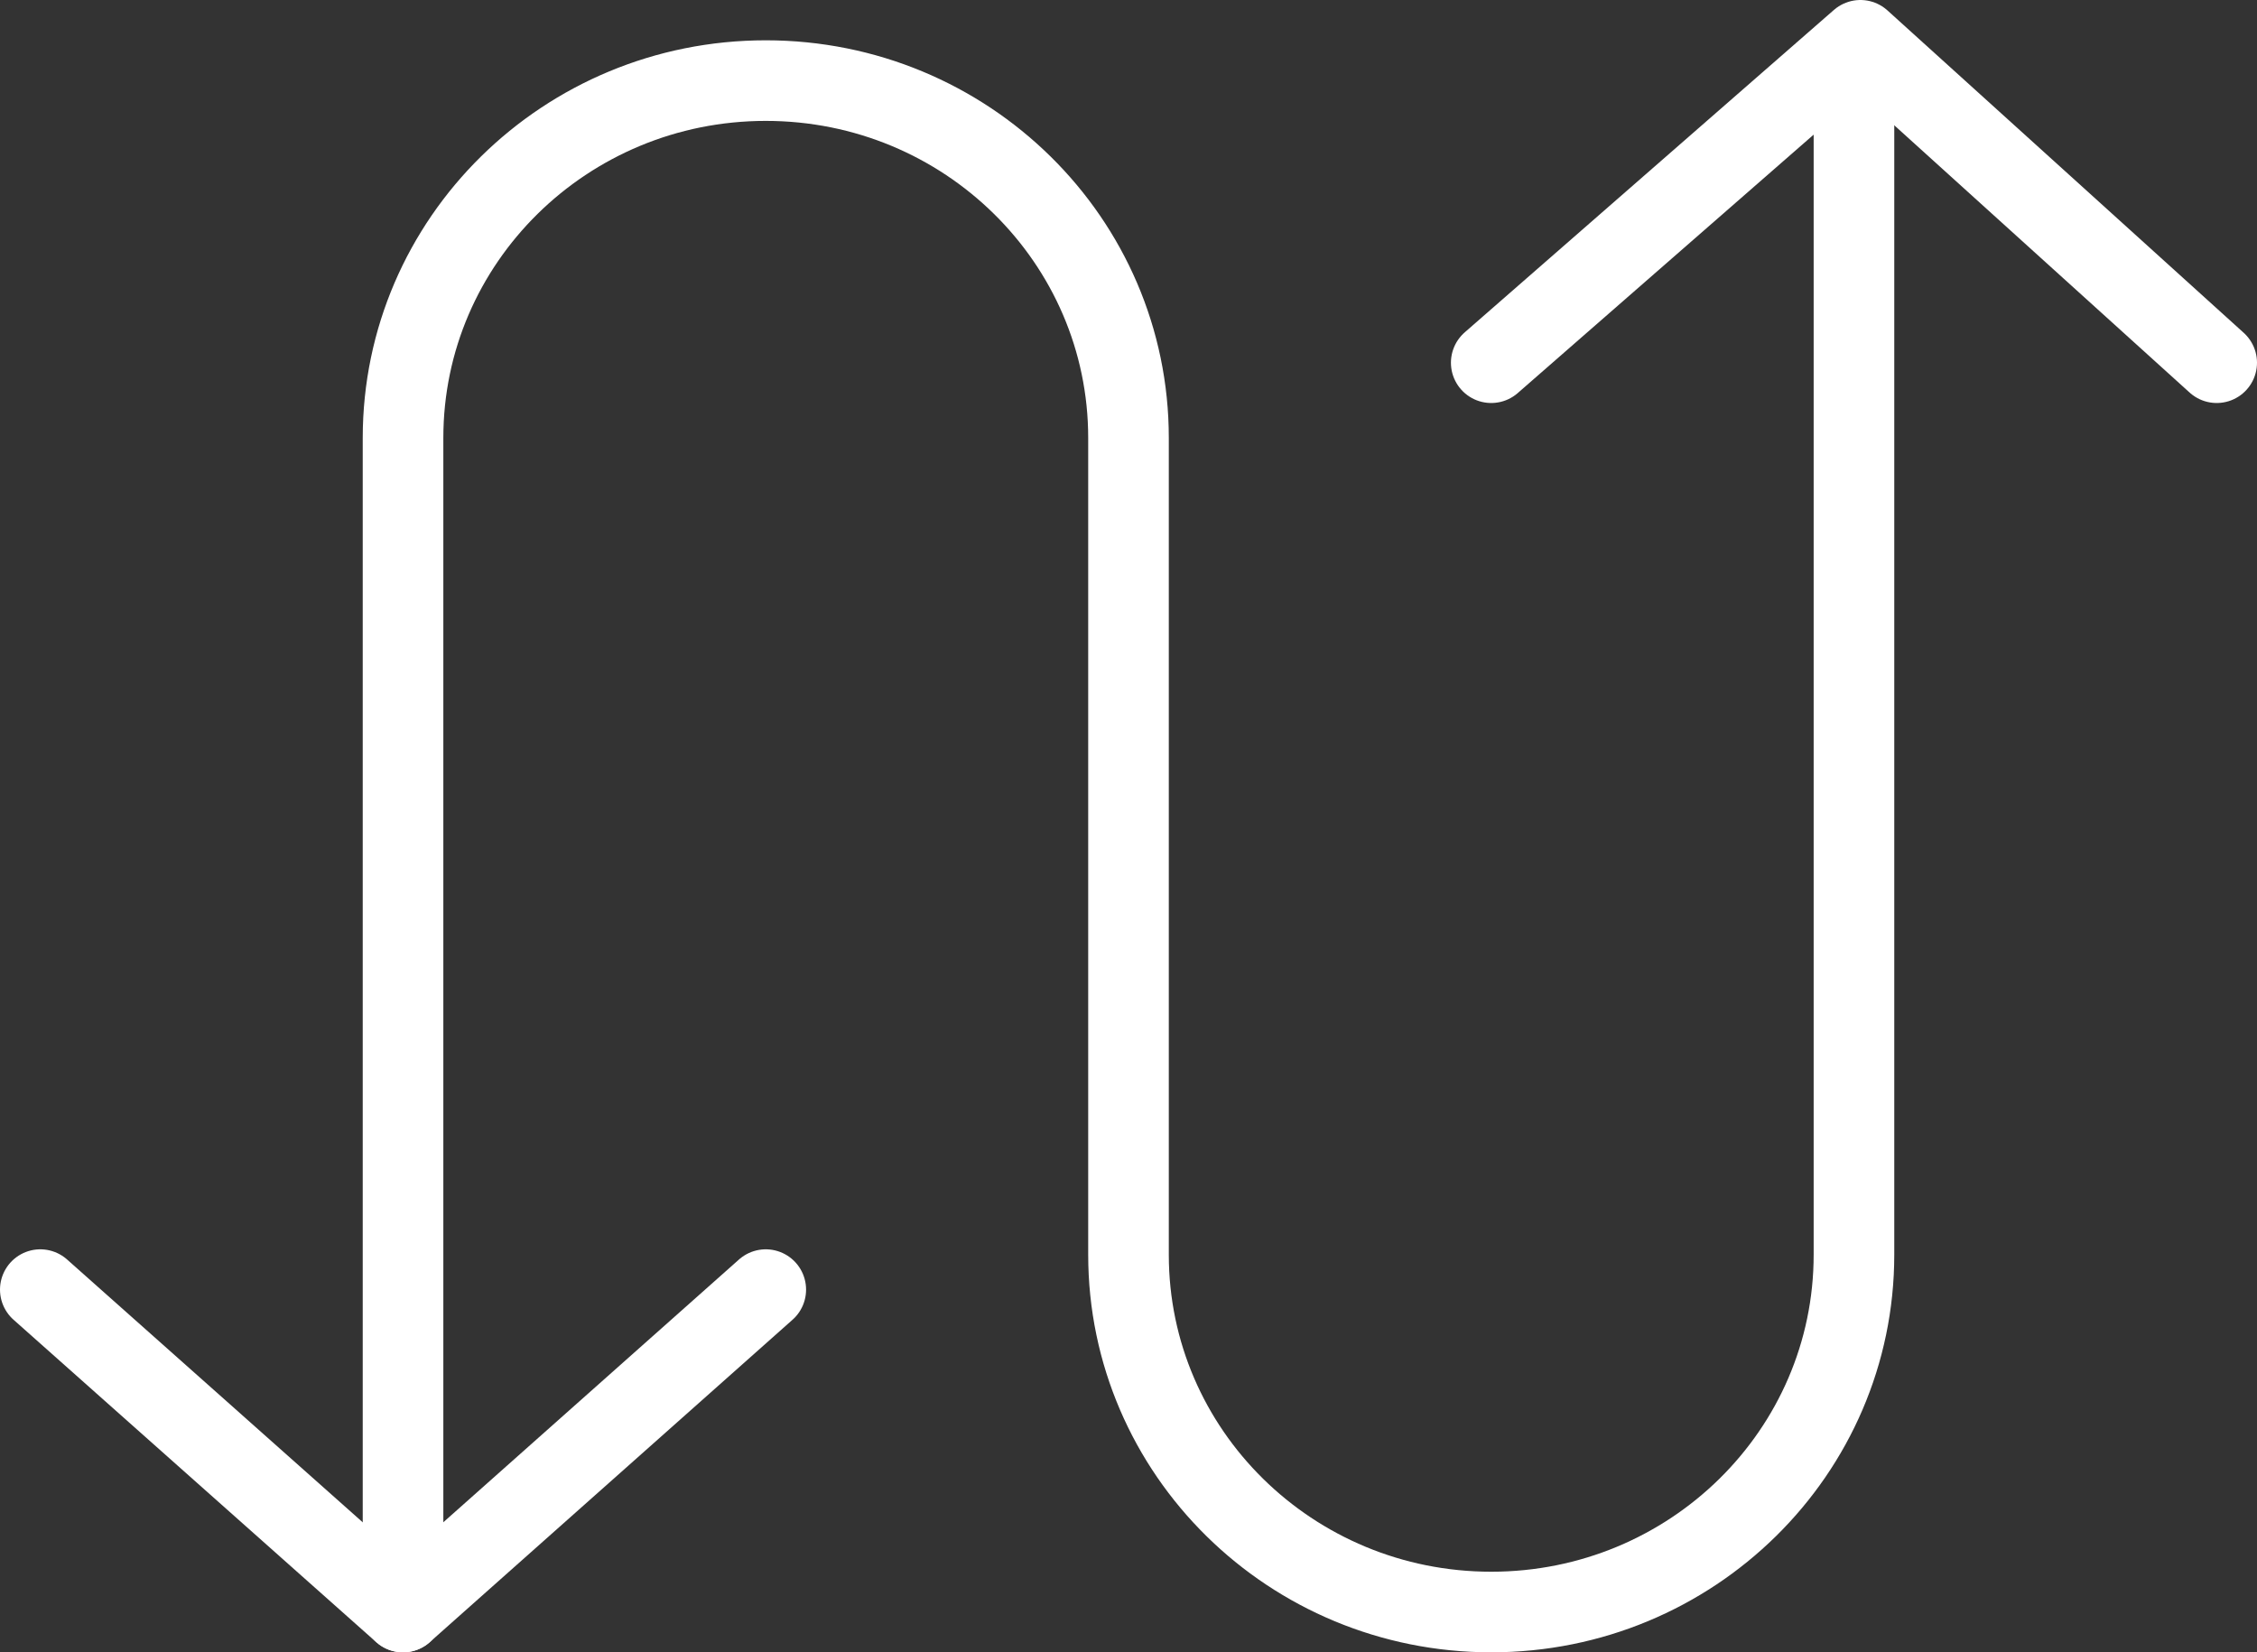 <?xml version="1.0" encoding="UTF-8"?>
<svg width="56px" height="41px" viewBox="0 0 56 41" version="1.1" xmlns="http://www.w3.org/2000/svg" xmlns:xlink="http://www.w3.org/1999/xlink">
    <rect x="0" y="0" width="56" height="41" fill="#333333" stroke="none"/>
    <!-- Generator: Sketch 54.1 (76490) - https://sketchapp.com -->
    <title>Group 7</title>
    <desc>Created with Sketch.</desc>
    <g id="Page-1" stroke="none" stroke-width="1" fill="none" fill-rule="evenodd" stroke-linecap="round" stroke-linejoin="round">
        <g id="OK_Wir_Fuer_Sie" transform="translate(-393, -2625)" stroke="#FFFFFF" stroke-width="2">
            <g id="Group-7" transform="translate(394, 2626)">
                <path d="M9,39 L9,9.867 C9,4.967 13.029,1 18,1 C22.973,1 27,4.967 27,9.867 L27,30.133 C27,35.033 31.029,39 36,39 C40.973,39 45,35.033 45,30.133 L45,1" id="Stroke-1"></path>
                <polyline id="Stroke-3" points="36 8 45.16 0 54 8"></polyline>
                <polyline id="Stroke-5" points="18 31 8.999 39 0 31"></polyline>
            </g>
        </g>
    </g>
</svg>